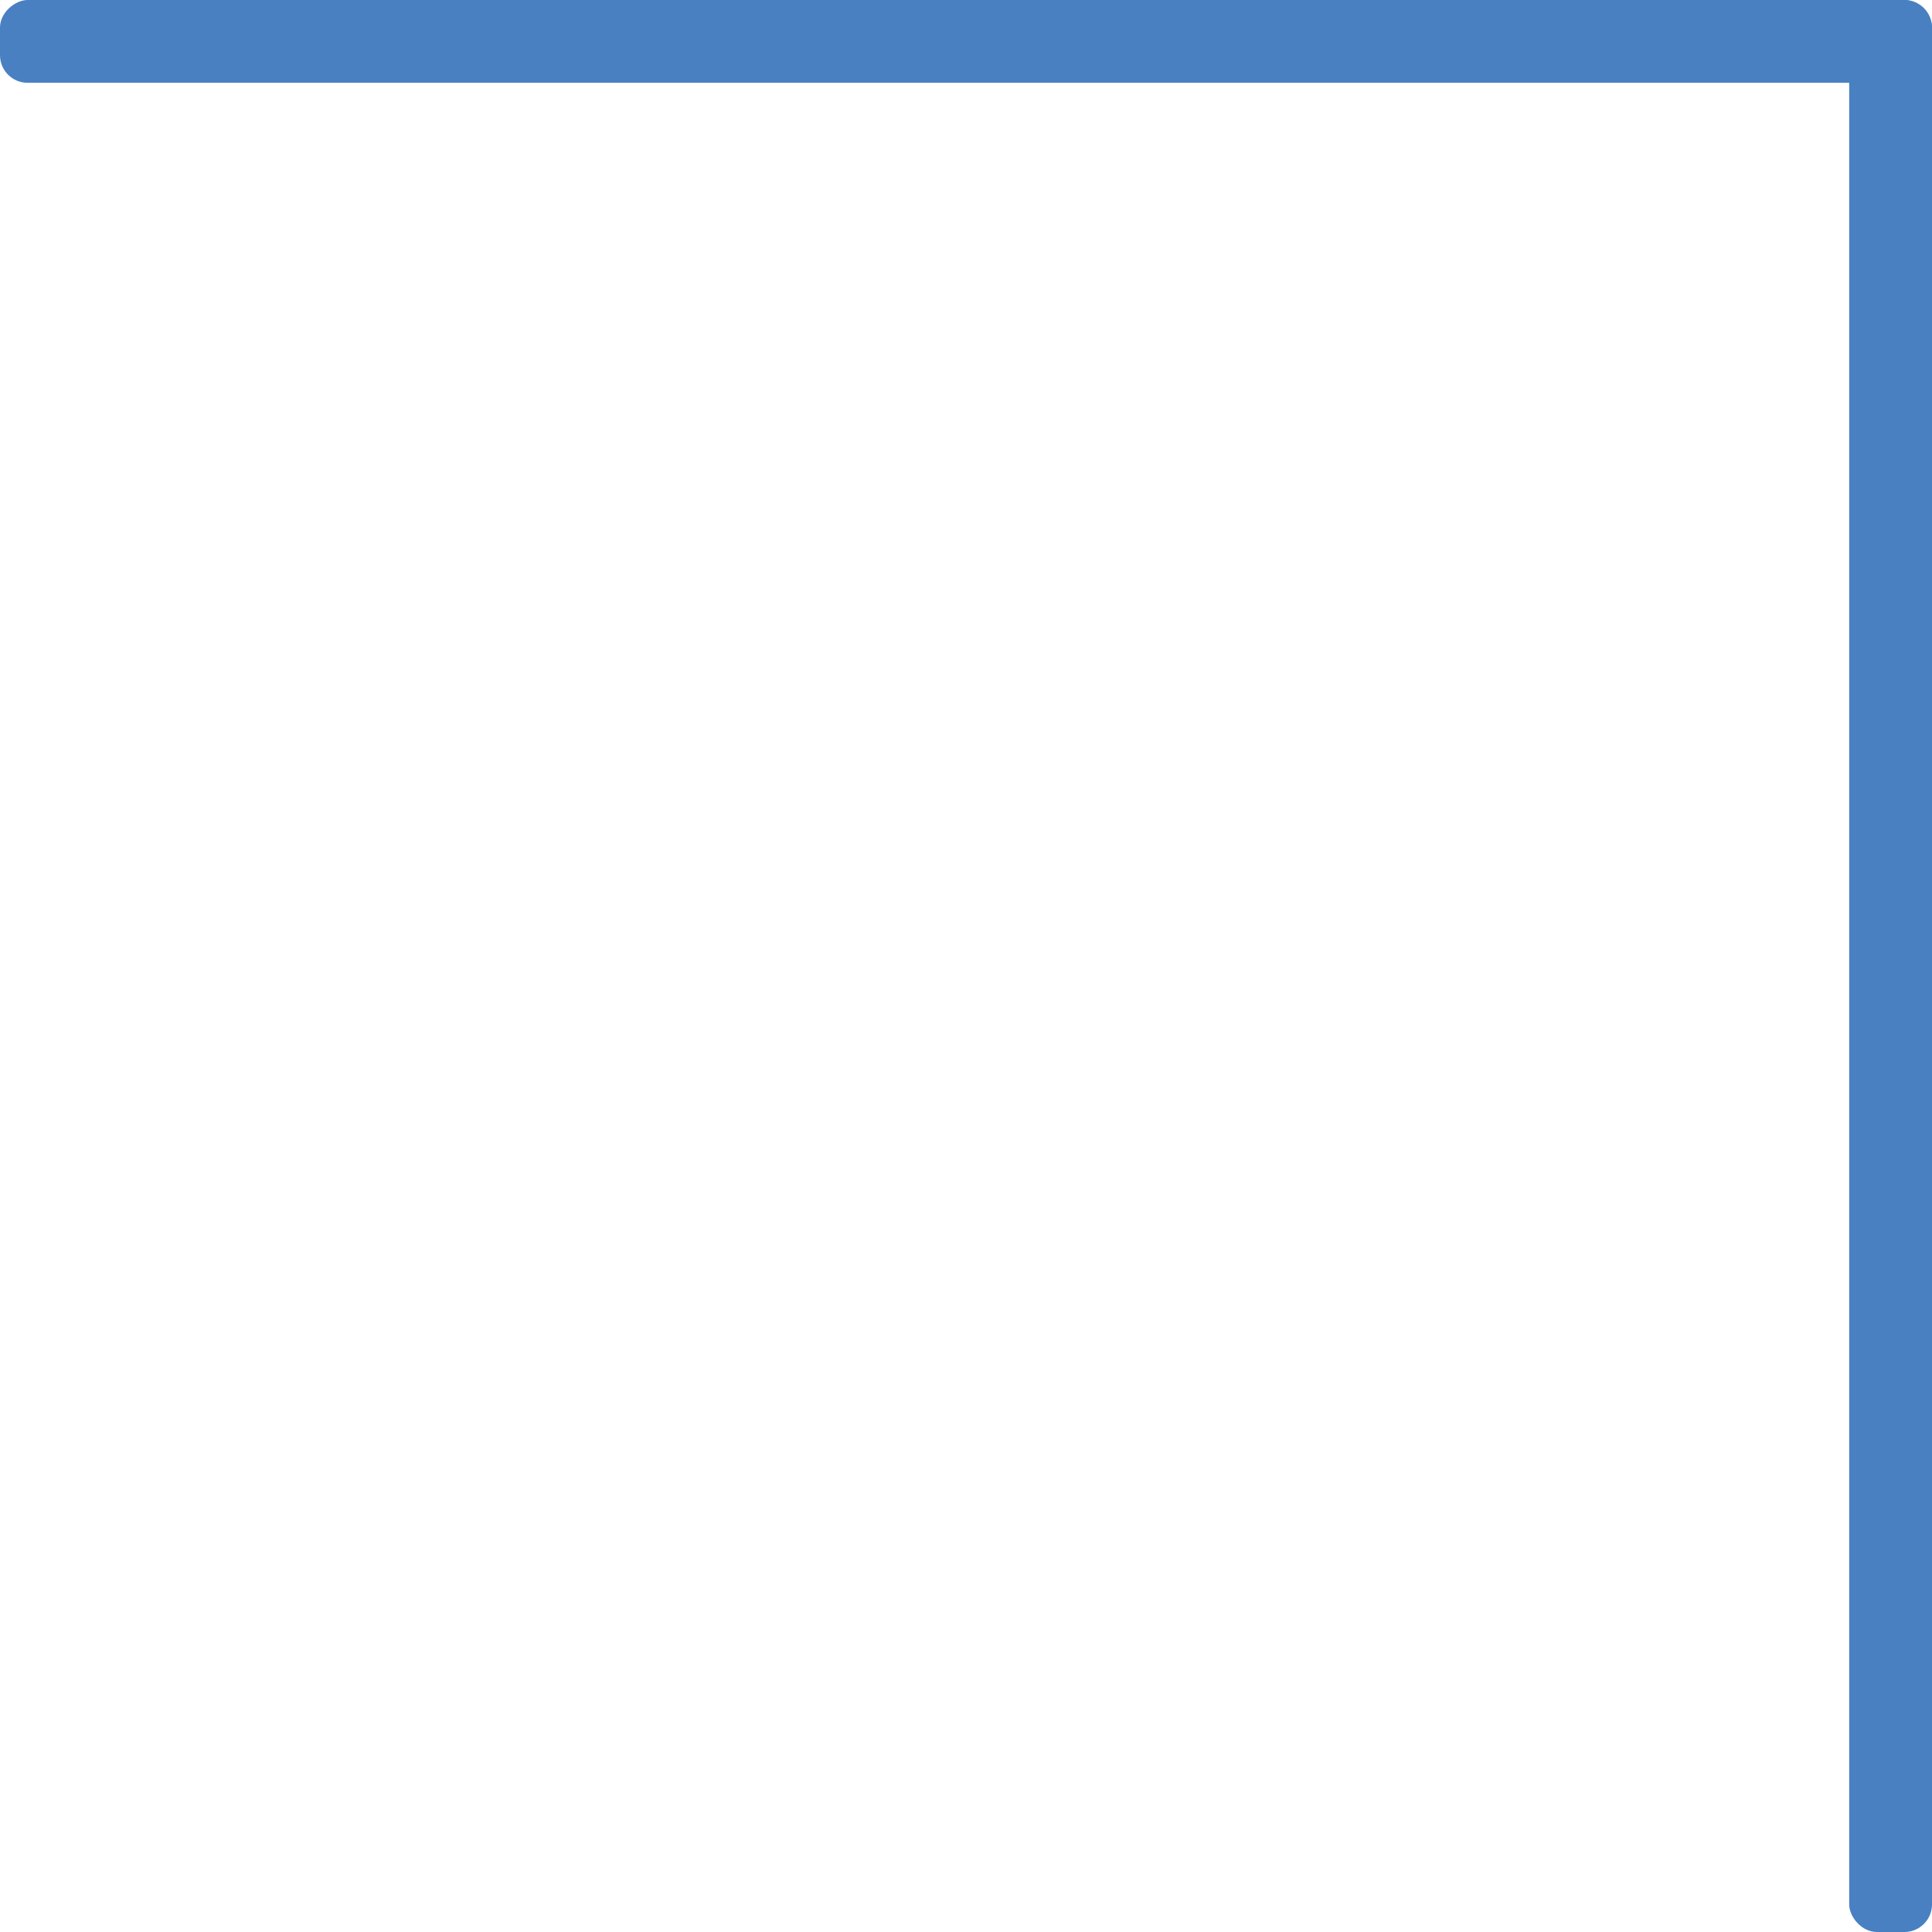 <svg xmlns="http://www.w3.org/2000/svg" width="140" height="140" viewBox="0 0 140 140">
  <g id="Grupo_30" data-name="Grupo 30" transform="translate(746 2066) rotate(180)">
    <rect id="Retângulo_51" data-name="Retângulo 51" width="6" height="140" rx="2" transform="translate(606 1926)" fill="#4980c2"/>
    <rect id="Retângulo_52" data-name="Retângulo 52" width="6" height="140" rx="2" transform="translate(746 2060) rotate(90)" fill="#4980c2"/>
  </g>
</svg>
